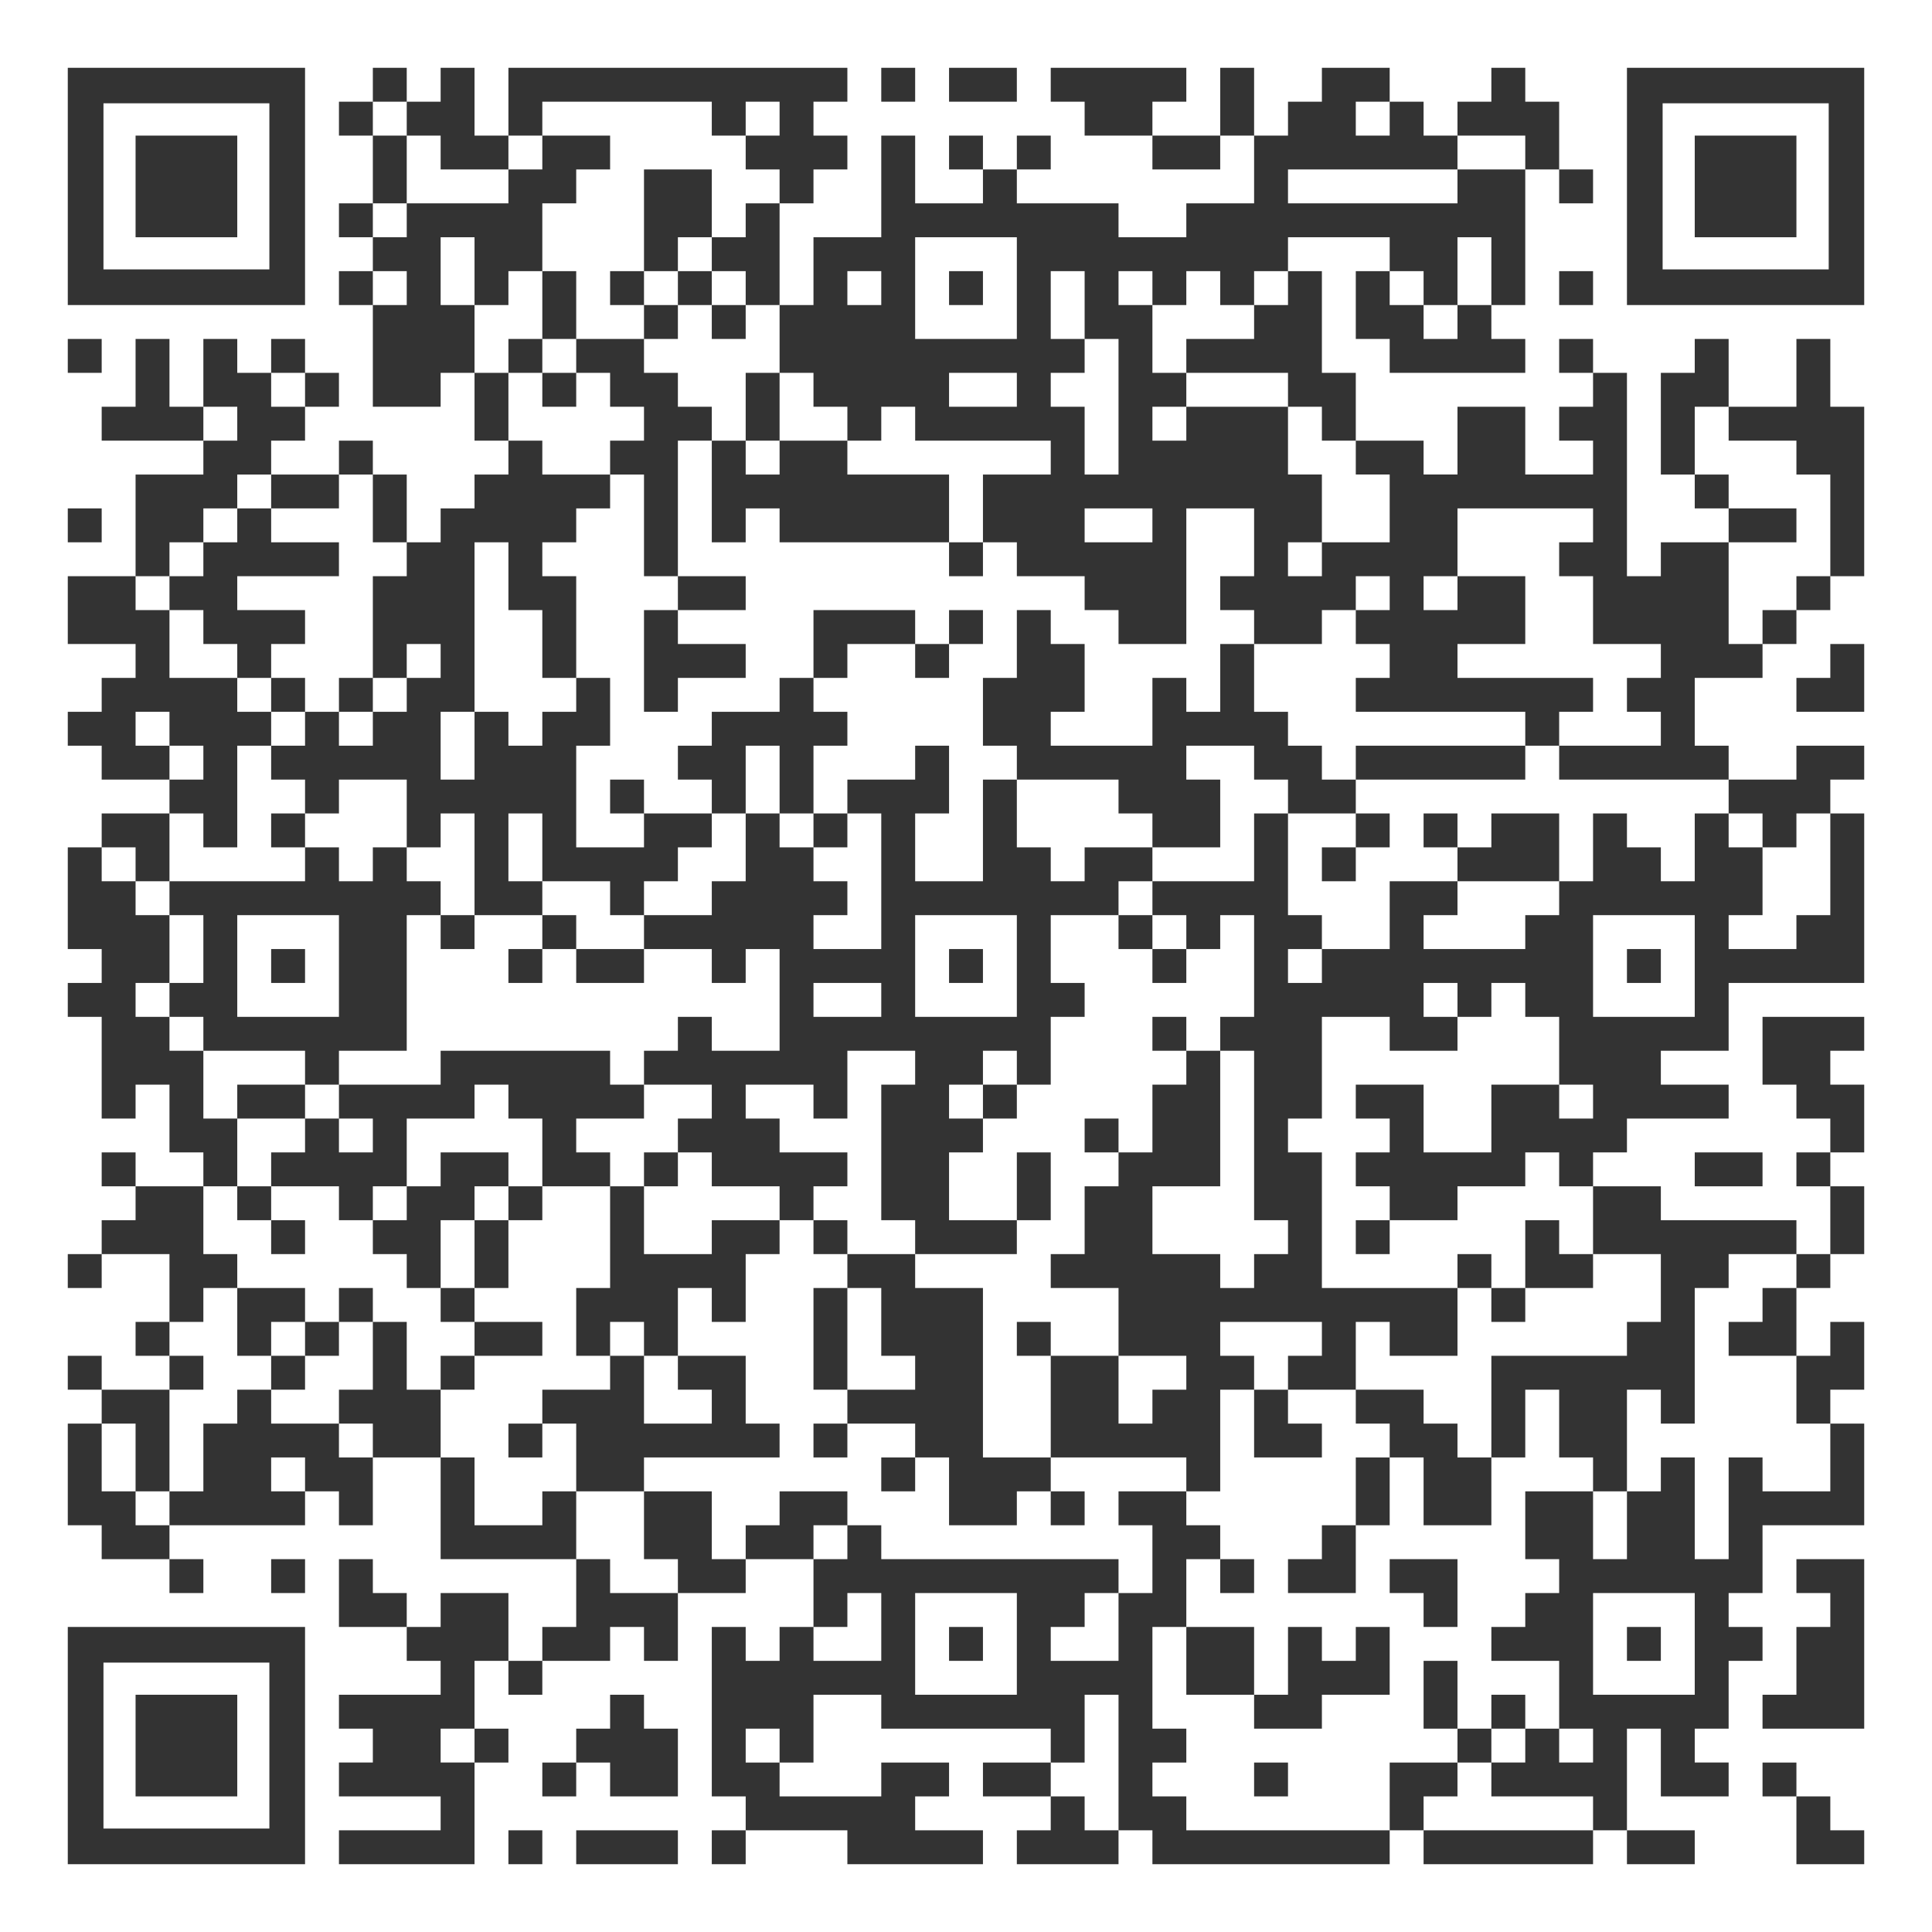 <?xml version="1.0" encoding="utf-8"?>
<!-- Generator: Adobe Illustrator 27.5.0, SVG Export Plug-In . SVG Version: 6.00 Build 0)  -->
<svg version="1.1" id="Layer_1" xmlns="http://www.w3.org/2000/svg" xmlns:xlink="http://www.w3.org/1999/xlink" x="0px" y="0px"
	 viewBox="0 0 1083 1083" style="enable-background:new 0 0 1083 1083;" xml:space="preserve">
<style type="text/css">
	.st0{fill:#333333;}
</style>
<path transform="translate(38,38)" class="st0" d="M190,19h-19V0h19V19z M475,0h-19v19h19V0z M532,19V0h-19h-19v19h19H532z M627,19
	V0h-19h-19h-19h-19v19h19v19h19h19V19H627z M665,0h-19v19v19h19V19V0z M152,19v19h19V19H152z M209,38v19h19h19V38h-19V19V0h-19v19
	h-19v19H209z M266,19h19h19h19h19h19v19h19V19h19v19h-19v19h19v19h19V57h19V38h-19V19h19V0h-19h-19h-19h-19h-19h-19h-19h-19h-19h-19
	v19v19h19V19z M817,38v19h19V38V19h-19V0h-19v19h-19v19h19H817z M494,38v19h19V38H494z M551,38h-19v19h19V38z M608,38v19h19h19V38
	h-19H608z M190,57V38h-19v19v19h19V57z M855,76V57h-19v19H855z M152,76v19h19V76H152z M380,95h-19v19h19v19h19v-19V95V76h-19V95z
	 M342,95h19V76V57h-19h-19v19v19v19h19V95z M152,114v19h19v-19H152z M304,114v19h19v-19H304z M342,133h19v-19h-19V133z M513,114h-19
	v19h19V114z M836,133h19v-19h-19V133z M228,133h-19v-19V95h19v19V133h19v-19h19V95V76h19V57h19V38h-19h-19v19h-19v19h-19h-19h-19v19
	h-19v19h19v19h-19v19v19v19h19h19v-19h19v-19V133z M285,133v-19h-19v19v19h19V133z M342,133h-19v19h19V133z M361,152h19v-19h-19V152
	z M665,133v19h-19h-19v19h19h19h19v19h19v19h19v-19v-19h-19v-19v-19v-19h-19v19H665z M779,152h-19v-19h-19v-19h-19v19v19h19v19h19
	h19h19h19v-19h-19v-19h-19V152z M19,152H0v19h19V152z M133,152h-19v19h19V152z M247,152v19h19v-19H247z M836,152v19h19v-19H836z
	 M152,190v-19h-19v19H152z M247,171h-19v19v19h19v-19V171z M266,190h19v-19h-19V190z M380,190v19h19v-19v-19h-19V190z M988,171v-19
	h-19v19v19h-19h-19v19h19h19v19h19v19v19v19h19v-19v-19v-19v-19v-19h-19V171z M57,190v-19v-19H38v19v19H19v19h19h19h19v-19H57z
	 M912,190h19v-19v-19h-19v19h-19v19v19v19h19v-19V190z M171,209h-19v19h19V209z M399,209v19h-19v-19h-19v19v19v19h19v-19h19v19h19
	h19h19h19h19v-19v-19h-19h-19h-19v-19h-19H399z M133,247h19v-19h-19h-19v19H133z M323,247v19v19h19v-19v-19v-19v-19h19v-19h-19v-19
	h-19v-19h-19h-19v19h19v19h19v19h-19v19h19V247z M912,228v19h19v-19H912z M19,247H0v19h19V247z M171,266h19v-19v-19h-19v19V266z
	 M969,266v-19h-19h-19v19h19H969z M57,266h19v-19h19v-19h19v-19h19v-19h-19v-19H95v-19H76v19v19h19v19H76v19H57H38v19v19v19h19V266z
	 M494,285h19v-19h-19V285z M171,285v19v19v19h19v-19h19v19h-19v19h-19v19h-19v-19h-19v19h-19v19h19v19h19v-19h19h19v19v19h19v-19h19
	v19v19v19h19h19v-19h-19v-19v-19h19v19v19h19h19v19h19v-19h19v-19h19v-19h-19h-19v19h-19h-19v-19v-19v-19h19v-19v-19h-19v19h-19v19
	h-19v-19h-19v19v19h-19v-19v-19h19v-19v-19v-19v-19v-19h19v19v19h19v19v19h19v-19v-19v-19h-19v-19h19v-19h19v-19h-19h-19v-19h-19v19
	h-19v19h-19v19h-19v19H171z M361,304h19v-19h-19h-19v19H361z M969,304h19v-19h-19V304z M323,323v19v19h19v-19h19h19v-19h-19h-19v-19
	h-19V323z M513,304h-19v19h19V304z M931,323h19v19h-19h-19v19v19h19v19h-19h-19h-19h-19h-19v-19h19h19h19v-19h-19v-19h19v-19h-19
	h-19v-19v-19h-19v-19h19v-19h-19h-19h-19h-19v19v19h-19v19h19v-19h19h19v19v19h-19h-19v19h19h19h19h19v19h-19v19h-19v-19h-19h-19
	h-19h-19h-19v-19h19v-19h-19v-19h19v-19h-19v19h-19v19h-19h-19v-19h-19v-19h19v-19v-19h-19h-19v19v19v19v19h-19h-19v-19h-19v-19h-19
	h-19v-19h-19v-19v-19h19h19v-19h-19h-19h-19h-19v-19h-19v19h-19v-19h-19v-19h-19v-19v-19h19v-19V95h19h19V76V57V38h19v19v19h19h19
	V57h19v19h19h19h19v19h19h19V76h19h19V57V38h19V19h19V0h19h19v19h-19v19h19V19h19v19h19v19h-19h-19h-19h-19h-19v19h19h19h19h19h19
	V57h19h19v19v19v19v19h-19v-19V95h-19v19v19h-19v-19h-19V95h-19h-19h-19v19h-19v19h-19v-19h-19v19h-19v-19h-19v19h19v19v19h19v19
	h-19v19h19v-19h19h19h19v19v19h19v19v19h-19v19h19v-19h19h19v-19v-19h-19v-19h19h19v19h19v-19v-19h19h19v19v19h19h19v-19h-19v-19h19
	v-19h19v19v19v19v19v19v19h19v-19h19h19v19v19V323z M475,95v19v19v19h19h19h19v-19v-19V95h-19h-19H475z M437,133h19v-19h-19V133z
	 M532,190v-19h-19h-19v19h19H532z M570,228h19v-19v-19v-19v-19h-19v-19v-19h-19v19v19h19v19h-19v19h19v19V228z M608,247h-19h-19v19
	h19h19V247z M950,323h19v-19h-19V323z M114,323h19v-19h-19H95v-19h19h19h19v-19h-19h-19v-19H95v19H76v19H57v19h19v19h19v19h19V323z
	 M437,323h19h19v-19h-19h-19h-19v19v19h19V323z M494,342v-19h-19v19H494z M646,342v19h-19v-19h-19v19v19h-19h-19h-19v-19h19v-19v-19
	h-19v-19h-19v19v19h-19v19v19h19v19h19h19h19v19h19v19h19h19v-19v-19h-19v-19h19h19v19h19v19h19h19v-19h-19v-19h-19v-19h-19v-19v-19
	h-19V342z M988,342h-19v19h19h19v-19v-19h-19V342z M133,342h-19v19h19V342z M171,342h-19v19h19V342z M779,380h-19h-19h-19v19h19h19
	h19h19h19v-19h-19H779z M304,399v19h19v-19H304z M380,399v-19h19v19v19h19v-19v-19h19v-19h-19v-19h-19v19h-19h-19v19h-19v19h19v19
	h19V399z M950,418v19h19v-19h19v-19h19v-19h-19h-19v19h-19h-19v19H950z M76,437h19v-19v-19v-19h19v-19H95v-19H76H57v-19v-19H38v-19
	H19H0v19v19h19h19v19H19v19H0v19h19v19h19h19v-19H38v-19h19v19h19v19H57v19h19V437z M114,418v19h19v-19H114z M437,437v-19h-19v19
	H437z M741,437v-19h-19v19H741z M760,418v19h19v-19H760z M38,456h19v-19v-19H38H19v19h19V456z M608,437v19h-19v19h-19h-19v19v19h19
	v19h-19v19v19h-19v-19h-19v19h-19v19h19v19h-19v19v19h19h19v19h-19h-19h-19v-19h-19v-19v-19v-19v-19h19v-19h-19h-19v19v19h-19v-19
	h-19h-19v19h19v19h19h19v19h-19v19h-19v-19h-19h-19v-19h-19v-19h19v-19h-19h-19v-19h19v-19h19v19h19h19v-19v-19v-19h-19v19h-19v-19
	h-19h-19v-19h19h19v-19h19v-19v-19h19v19h19v19h19v19h-19v19h19h19v-19v-19v-19v-19h-19v-19h19h19v-19h19v19v19h-19v19v19h19h19v-19
	v-19v-19h19v19v19h19v19h19v-19h19H608z M456,532v-19h-19h-19v19h19H456z M532,475h-19h-19h-19v19v19v19h19h19h19v-19v-19V475z
	 M703,456h19v-19h-19V456z M817,456h19v-19v-19h-19h-19v19h-19v19h19H817z M988,437v-19h19v19v19v19v19v19h-19h-19h-19h-19v19v19
	h-19h-19v19h19h19v19h-19h-19h-19v19h-19v19h-19v-19h-19v19h-19h-19v19h-19h-19v-19h-19v-19h19v-19h-19v-19h19h19v19v19h19h19v-19
	v-19h19h19v19h19v-19h-19v-19v-19h-19v-19h-19v19h-19v-19h-19v19h19v19h-19h-19v-19h-19h-19v19v19v19h-19v19h19v19v19v19v19h19h19
	h19h19v19v19h-19h-19v-19h-19v19v19h-19h-19v-19h19v-19h-19h-19h-19v19h19v19h-19v19v19v19h-19v-19h-19h-19h-19h-19v-19v-19v-19h19
	h19v19v19h19v-19h19v-19h-19h-19v-19v-19h-19h-19v-19h19v-19v-19h19v-19h19v-19v-19h19v-19h19v19v19v19v19h-19h-19v19v19h19h19v19
	h19v-19h19v-19h-19v-19v-19v-19v-19v-19h-19v-19h19v-19v-19v-19h-19v19h-19v-19h-19v-19h19h19h19v-19v-19h19v19v19v19h19v19h-19v19
	h19v-19h19h19v-19v-19h19h19v19h-19v19h19h19h19v-19h19v-19h19v-19v-19h19v19h19v19h19v-19v-19h19v19h19v19v19h-19v19h19h19v-19h19
	v-19V437z M912,513v-19v-19h-19h-19h-19v19v19v19h19h19h19V513z M209,494h19v-19h-19V494z M285,494v-19h-19v19H285z M589,494h19v-19
	h-19V494z M133,494h-19v19h19V494z M247,513h19v-19h-19V513z M285,494v19h19h19v-19h-19H285z M494,513h19v-19h-19V513z M608,513h19
	v-19h-19V513z M874,513h19v-19h-19V513z M95,551H76v-19H57v-19h19v-19v-19H57v-19h19h19h19h19v-19h19v19h19v-19h19v19h19v19h-19v19
	v19v19v19h-19h-19v19h-19v-19h-19H95z M95,532h19h19h19v-19v-19v-19h-19h-19H95v19v19V532z M608,532v19h19v-19H608z M133,589v-19
	h-19H95v19h19H133z M532,570h-19v19h19V570z M570,589v19h19v-19H570z M1007,589v-19h-19v-19h19v-19h-19h-19h-19v19v19h19v19h19v19
	h19V589z M19,608v19h19v-19H19z M95,608v-19H76v-19v-19H57v-19H38v-19h19v-19v-19H38v-19H19v-19H0v19v19v19h19v19H0v19h19v19v19v19
	h19v-19h19v19v19h19v19h19V608z M285,608v-19h19h19v-19h-19v-19h-19h-19h-19h-19h-19v19h-19h-19h-19v19h19v19h-19v-19h-19v19h-19v19
	h19h19v19h19v-19h19v-19v-19h19h19v-19h19v19h19v19v19h19h19v-19H285z M323,627h19v-19h-19V627z M912,608v19h19h19v-19h-19H912z
	 M969,608v19h19v-19H969z M95,646h19v-19H95V646z M247,646h19v-19h-19V646z M551,627v-19h-19v19v19h19V627z M133,665v-19h-19v19H133
	z M209,646h19v-19h19v-19h-19h-19v19h-19v19h-19v19h19v19h19v-19V646z M228,665v19h19v-19v-19h-19V665z M361,646v19h-19h-19v-19v-19
	h-19v19v19v19h-19v19v19h19v-19h19v19h19v-19v-19h19v19h19v-19v-19h19v-19h-19H361z M418,646v19h19v-19H418z M722,665h19v-19h-19
	V665z M855,665h19h19v19v19h-19v19h-19h-19h-19h-19v19v19v19h19v-19v-19h19v19v19h19v19h19v-19v-19v-19h19v19h19v-19v-19v-19v-19h19
	v-19h19h19v-19h-19h-19h-19h-19v-19h-19h-19v19V665z M1007,646v-19h-19v19v19h19V646z M0,684h19v-19H0V684z M798,665h-19v19h19V665z
	 M855,684v-19h-19v-19h-19v19v19h19H855z M988,684v-19h-19v19H988z M76,684h19v-19H76v-19v-19H57H38v19H19v19h19h19v19v19h19V684z
	 M133,703v-19h-19H95v19v19h19v-19H133z M152,684v19h19v-19H152z M209,703h19v-19h-19V703z M817,703v-19h-19v19H817z M950,703h-19
	v19h19h19v-19v-19h-19V703z M38,703v19h19v-19H38z M152,722v-19h-19v19H152z M247,722h19v-19h-19h-19v19H247z M437,703v-19h-19v19
	v19v19h19v-19V703z M532,703v19h19v-19H532z M0,722v19h19v-19H0z M76,722H57v19h19V722z M133,722h-19v19h19V722z M209,741h19v-19
	h-19V741z M361,741v19h-19h-19v-19v-19h-19v19h-19h-19v19h19v19v19h19h19v-19h19h19h19h19v-19h-19v-19v-19h-19h-19v19H361z M209,741
	h-19v-19v-19h-19v19v19h-19v19h19v19h19h19v-19V741z M741,760v19h19v19v19h19h19v-19v-19h-19v-19h-19v-19h-19h-19v19H741z M969,760
	h19v-19h19v-19v-19h-19v19h-19v19V760z M38,779v19h19v-19v-19v-19H38H19v19h19V779z M152,760h-19h-19v-19H95v19H76v19v19H57v19h19
	h19h19h19v-19h-19v-19h19v19h19v19h19v-19v-19h-19V760z M247,779h19v-19h-19V779z M418,779h19v-19h-19V779z M665,779h19h19v-19h-19
	v-19h-19v19V779z M456,798h19v-19h-19V798z M513,779v-19v-19v-19v-19v-19h-19h-19v-19h-19h-19v19h19v19v19h19v19h-19h-19v19h19h19
	v19h19v19v19h19h19v-19h19v-19h-19H513z M722,798v19h19v-19v-19h-19V798z M988,779v-19h19v19v19v19h-19h-19h-19v19v19h-19v19h19v19
	h-19v19v19h-19v19h19v19h-19h-19v-19v-19h-19v19v19v19h-19v-19h-19h-19h-19v-19h19v-19h19v19h19v-19h-19v-19v-19h-19h-19v-19h19v-19
	h19v-19h-19v-19v-19h19h19v19v19h19v-19v-19h19v-19h19v19v19v19h19v-19v-19v-19h19v19h19h19V779z M912,855h-19h-19h-19v19v19v19h19
	h19h19v-19v-19V855z M38,798H19v-19v-19H0v19v19v19h19v19h19h19v-19H38V798z M285,798h-19v19h-19h-19v-19v-19h-19v19v19v19h19h19h19
	h19v-19V798z M437,817v-19h-19h-19v19h-19v19h19h19v-19H437z M570,817v-19h-19v19H570z M361,817v-19h-19h-19v19v19h19v19h19h19v-19
	h-19V817z M703,836h-19v19h19h19v-19v-19h-19V836z M76,855v-19H57v19H76z M114,855h19v-19h-19V855z M665,855v-19h-19v19H665z
	 M969,836v19h19v19h-19v19v19h-19v19h19h19h19v-19v-19v-19v-19v-19h-19H969z M171,855v-19h-19v19v19h19h19v-19H171z M247,855h-19
	h-19v19h-19v19h19v19h-19h-19h-19v19h19v19h-19v19h19h19h19v19h-19h-19h-19v19h19h19h19h19v-19v-19v-19h-19v-19h19v-19v-19h19v-19
	V855z M304,855v-19h-19v19v19h-19v19h19h19v-19h19v19h19v-19v-19h-19H304z M760,874h19v-19v-19h-19h-19v19h19V874z M494,893h19v-19
	h-19V893z M874,893h19v-19h-19V893z M247,912h19v-19h-19V912z M627,912h19h19v-19v-19h-19h-19v19V912z M779,893h-19v19v19h19v-19
	V893z M323,912h-19v19h-19v19h19v19h19h19v-19v-19h-19V912z M684,931h19v-19h19h19v-19v-19h-19v19h-19v-19h-19v19v19h-19v19H684z
	 M798,912v19h19v-19H798z M247,950v-19h-19v19H247z M779,931v19h19v-19H779z M266,969h19v-19h-19V969z M532,950h-19v19h19h19v-19
	H532z M665,969h19v-19h-19V969z M779,969v-19h-19h-19v19v19h19v-19H779z M950,950v19h19v-19H950z M570,969h-19v19h-19v19h19h19h19
	v-19h-19V969z M988,969h-19v19v19h19h19v-19h-19V969z M247,1007h19v-19h-19V1007z M304,988h-19v19h19h19h19v-19h-19H304z M361,1007
	h19v-19h-19V1007z M722,988h19v19h-19h-19h-19h-19h-19h-19h-19v-19h-19v-19v-19v-19v-19h-19v19v19h-19v-19h-19h-19h-19h-19h-19v-19
	h-19h-19v19v19h-19v-19h-19v19h19v19h19h19h19v-19h19h19v19h-19v19h19h19v19h-19h-19h-19h-19v-19h-19h-19h-19v-19h-19v-19v-19v-19
	v-19v-19h19v19h19v-19h19v19h19h19v-19v-19h-19v19h-19v-19v-19h19v-19h19v19h19h19h19h19h19h19h19v19h-19v19h-19v19h19h19v-19v-19
	h19v-19v-19h-19v-19h19h19v19h19v19h-19v19v19h-19v19v19v19h19v19h-19v19h19v19h19h19h19h19H722z M532,912v-19v-19v-19h-19h-19h-19
	v19v19v19h19h19H532z M817,988h-19h-19h-19v19h19h19h19h19h19v-19h-19H817z M893,1007h19v-19h-19h-19v19H893z M20,133H0v-20V19.9V0
	h20H113h20v19.9V113v20h-20H20z M20,113H113V19.9H20V113z M1007,0v19.9V113v20h-19.9H894h-20v-20V19.9V0h20h93.1H1007z M987.1,19.9
	H894V113h93.1V19.9z M113,874h20v20V987v20h-20H20H0v-20V894v-20h20H113z M113,894H20V987H113V894z M38,95h57V38H38V95z M969,38h-57
	v57h57V38z M95,912H38v57h57V912z"/>
</svg>
